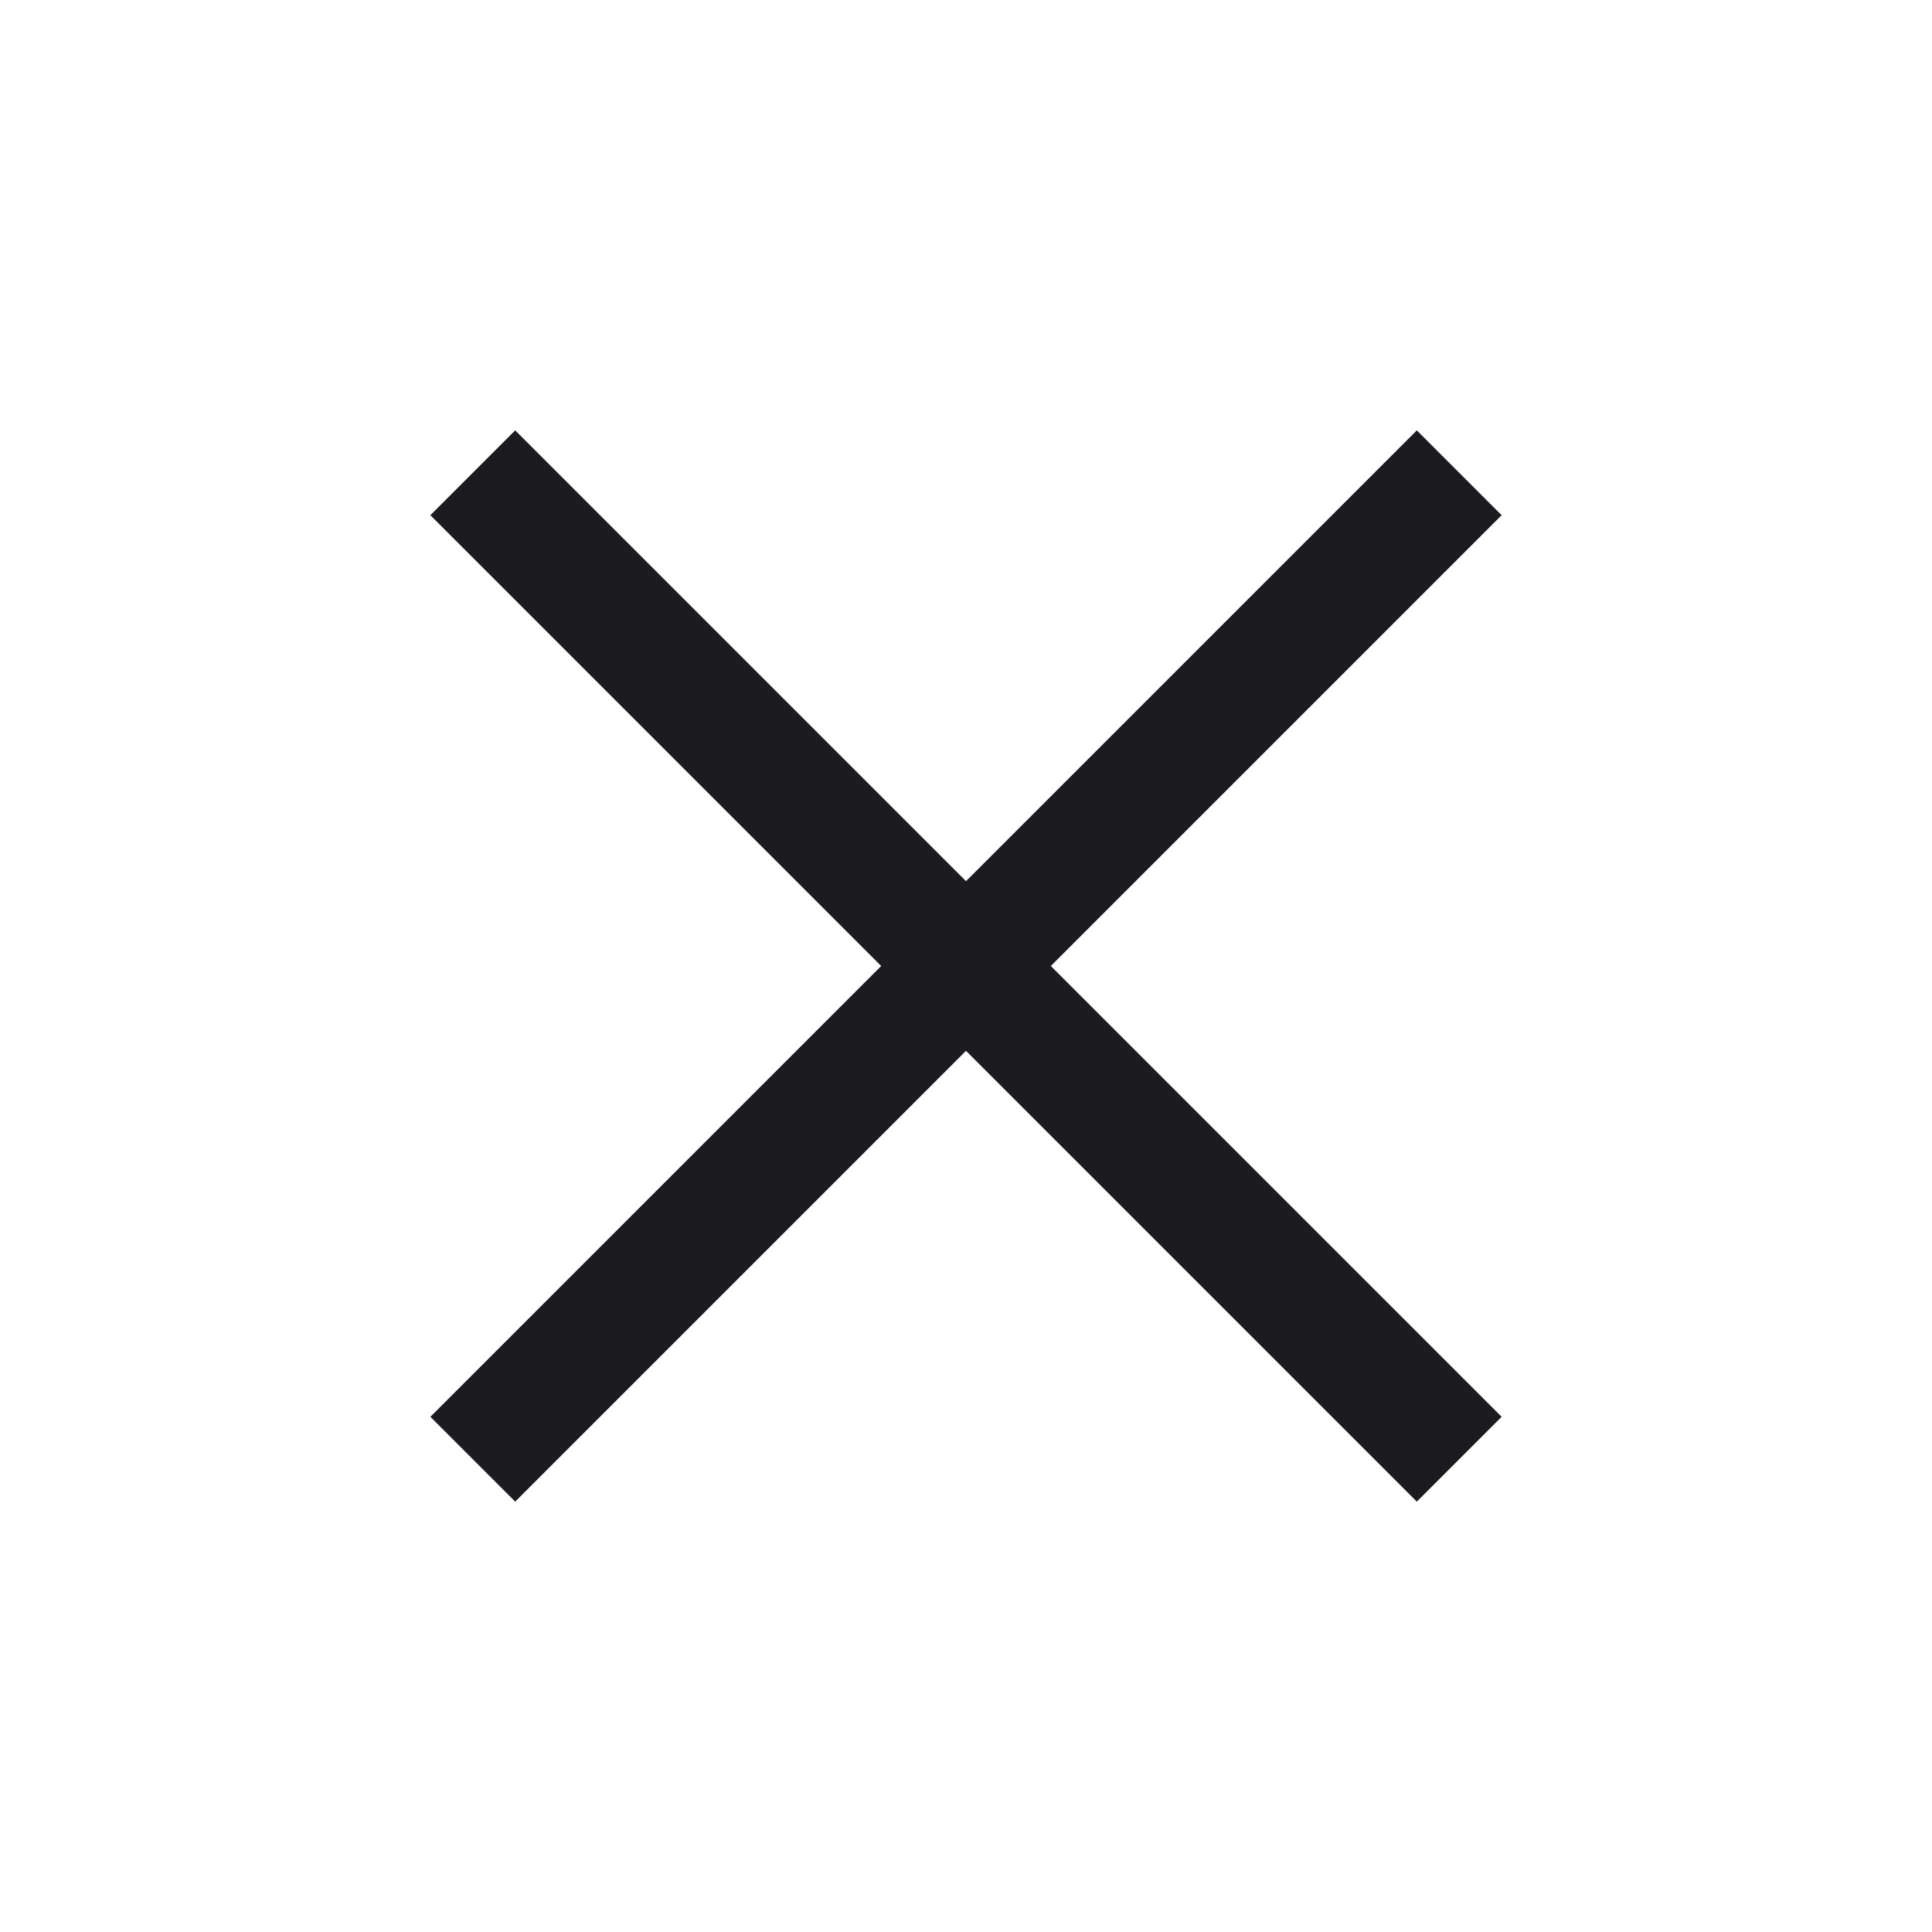 <svg width="24" height="24" viewBox="0 0 24 24" fill="none" xmlns="http://www.w3.org/2000/svg">
<mask id="mask0_90_999" style="mask-type:alpha" maskUnits="userSpaceOnUse" x="0" y="0" width="24" height="24">
<rect width="24" height="24" fill="#D9D9D9"/>
</mask>
<g mask="url(#mask0_90_999)">
<path d="M6.4 18.654L5.346 17.6L10.946 12L5.346 6.4L6.4 5.346L12 10.946L17.6 5.346L18.654 6.4L13.054 12L18.654 17.6L17.6 18.654L12 13.054L6.4 18.654Z" fill="#1C1B1F"/>
</g>
</svg>
